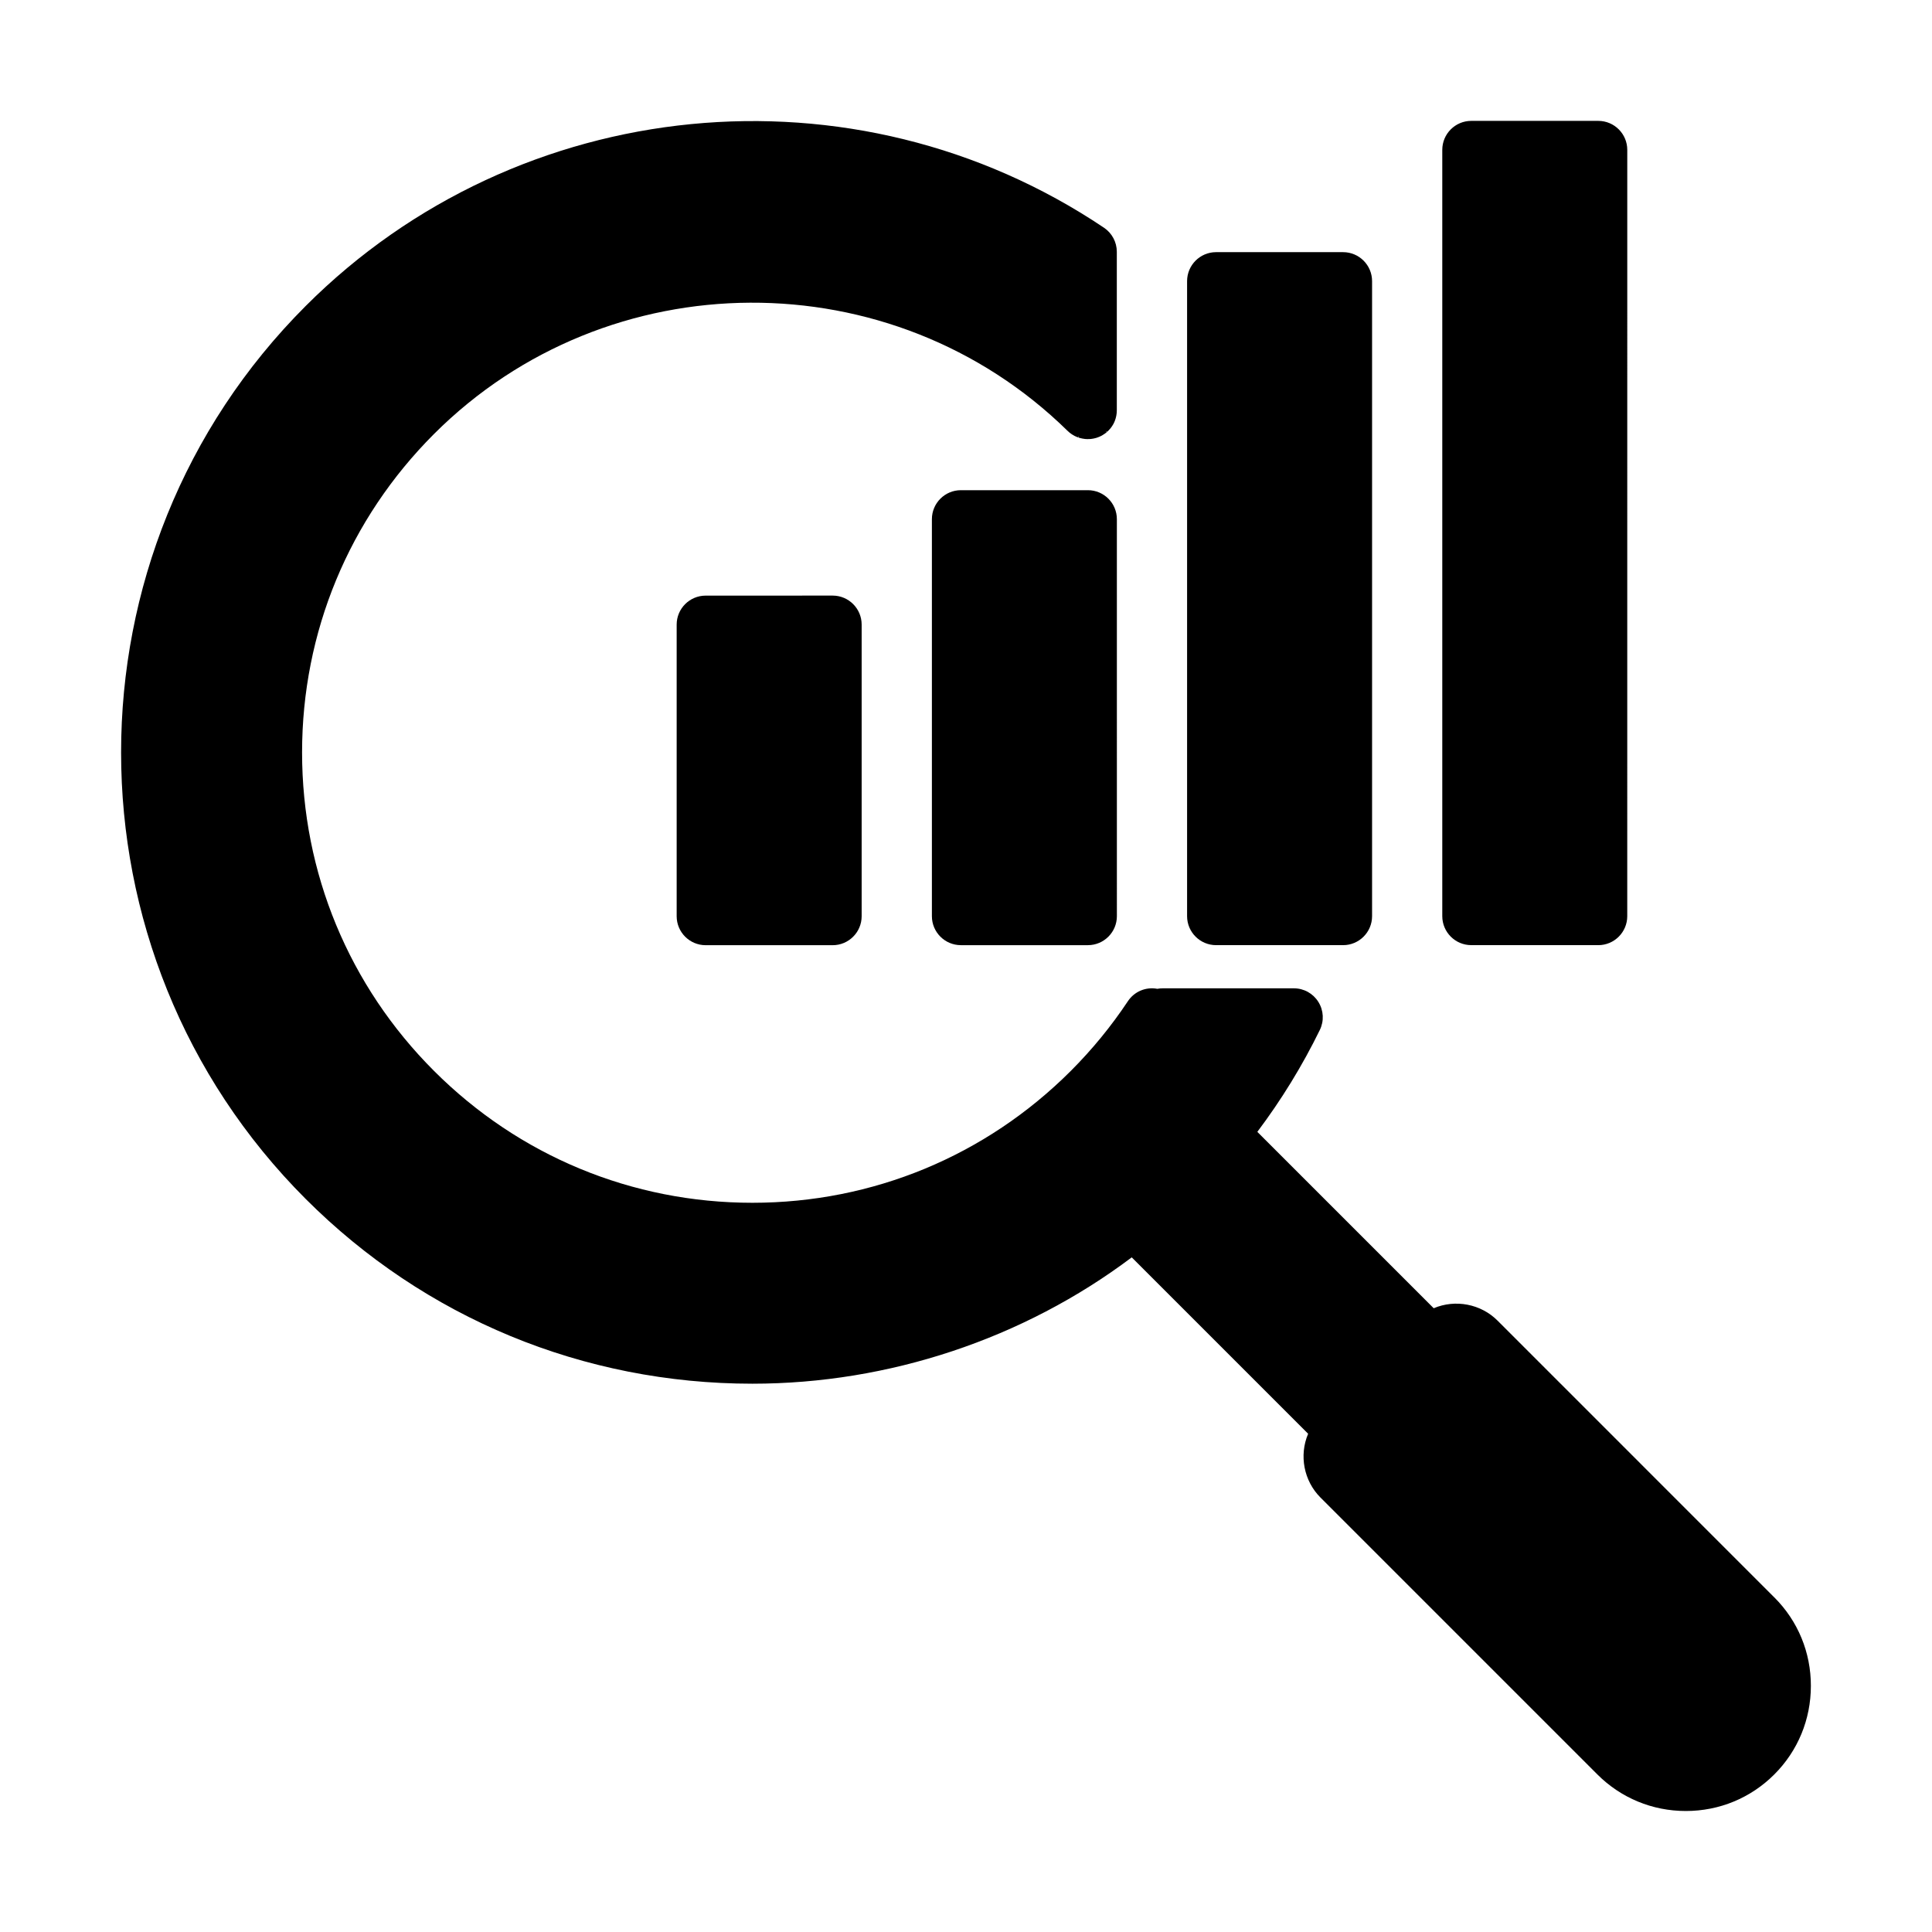 <?xml version="1.0" encoding="UTF-8"?>
<!-- Uploaded to: ICON Repo, www.svgrepo.com, Generator: ICON Repo Mixer Tools -->
<svg fill="#000000" width="800px" height="800px" version="1.1" viewBox="144 144 512 512" xmlns="http://www.w3.org/2000/svg">
 <path d="m458.59 386.8v-168.3c0-4.231 3.445-7.676 7.676-7.676h33.672c4.231 0 7.676 3.445 7.676 7.676v168.3c0 4.231-3.445 7.676-7.676 7.676h-33.672c-4.234-0.008-7.676-3.445-7.676-7.684zm75.301 7.676h33.672c4.231 0 7.676-3.445 7.676-7.676l0.004-203.09c0-4.231-3.445-7.676-7.676-7.676h-33.672c-4.231 0-7.676 3.445-7.676 7.676v203.08c0 4.234 3.441 7.68 7.672 7.68zm80.328 172.86-73.371-73.375c-4.406-4.406-11.16-5.695-16.902-3.266l-46.742-46.742c6.371-8.457 11.938-17.535 16.562-26.996 1.168-2.394 1.027-5.172-0.379-7.434-1.414-2.262-3.844-3.609-6.508-3.609h-34.746c-0.477 0-0.961 0.047-1.43 0.133-3.039-0.574-6.098 0.711-7.809 3.297-4.387 6.602-9.469 12.805-15.109 18.449-22.543 22.543-52.508 34.957-84.387 34.957-31.879 0-61.844-12.414-84.387-34.957-22.543-22.543-34.957-52.508-34.957-84.387s12.414-61.844 34.957-84.387c46.078-46.078 121.41-46.449 167.92-0.828 0.043 0.043 0.094 0.082 0.191 0.168l0.086 0.082c0.086 0.082 0.176 0.164 0.258 0.227 0.082 0.066 0.164 0.129 0.293 0.215l0.078 0.055c0.082 0.062 0.164 0.117 0.246 0.176 0.109 0.066 0.223 0.133 0.336 0.199l0.344 0.199c0.102 0.051 0.207 0.102 0.344 0.164 0.102 0.047 0.199 0.094 0.293 0.129 0.094 0.035 0.184 0.066 0.277 0.102l0.152-0.441-0.062 0.473c0.113 0.043 0.227 0.078 0.348 0.113 0.125 0.035 0.242 0.062 0.434 0.109 0.098 0.027 0.195 0.047 0.305 0.066l0.391 0.062c0.109 0.016 0.223 0.035 0.328 0.047 0.129 0.016 0.258 0.016 0.387 0.02l0.207 0.012c0.16 0.012 0.441 0.004 0.816-0.027l0.129-0.012c0.215-0.027 0.434-0.055 0.645-0.098 0.16-0.031 0.324-0.07 0.469-0.109l0.102-0.027c0.082-0.02 0.164-0.043 0.238-0.062 0.082-0.02 0.16-0.051 0.238-0.082l0.148-0.055c0.109-0.035 0.223-0.078 0.336-0.125 0.07-0.031 0.145-0.066 0.215-0.102l0.078-0.035c0.133-0.055 0.262-0.117 0.402-0.195l0.23-0.141c0.184-0.113 0.375-0.227 0.551-0.355 0.152-0.109 0.305-0.215 0.438-0.328 0.035-0.031 0.07-0.062 0.109-0.098l-0.32-0.34 0.395 0.273c0.133-0.117 0.266-0.238 0.406-0.375 0.043-0.043 0.082-0.094 0.168-0.195l0.086-0.094c0.078-0.082 0.148-0.164 0.227-0.25 0.055-0.066 0.102-0.133 0.148-0.199l0.145-0.195c0.051-0.066 0.102-0.133 0.148-0.211 0.051-0.078 0.098-0.16 0.148-0.238l0.051-0.082c0.066-0.109 0.129-0.215 0.191-0.328 0.047-0.086 0.086-0.176 0.16-0.336 0.051-0.113 0.109-0.227 0.148-0.34 0.051-0.117 0.094-0.242 0.129-0.359l0.035-0.109c0.031-0.086 0.062-0.168 0.082-0.25 0.027-0.082 0.047-0.164 0.062-0.242l0.047-0.195c0.027-0.098 0.051-0.199 0.066-0.297 0.02-0.129 0.043-0.258 0.055-0.375 0.016-0.117 0.035-0.242 0.047-0.363 0.012-0.148 0.016-0.297 0.02-0.434 0.004-0.094 0.012-0.184 0.012-0.277v-41.98c0-2.555-1.27-4.941-3.394-6.371-66.16-44.43-155.12-35.715-211.54 20.711-65.258 65.258-65.258 171.44 0 236.69 31.559 31.559 73.594 48.941 118.35 48.941 36.145 0 71.836-11.887 100.54-33.484l46.746 46.746c-2.438 5.746-1.141 12.496 3.266 16.902l73.375 73.375c6.258 6.258 14.586 9.699 23.453 9.699 8.875 0 17.207-3.445 23.453-9.699 6.246-6.246 9.684-14.574 9.684-23.453 0.016-8.871-3.426-17.203-9.672-23.445zm-283.22-265.49c-4.231 0-7.676 3.445-7.676 7.676v77.289c0 4.231 3.445 7.676 7.676 7.676h33.672c4.231 0 7.676-3.445 7.676-7.676v-77.297c0-4.231-3.445-7.676-7.676-7.676l-33.672 0.004zm101.31-27.941h-33.672c-4.231 0-7.676 3.445-7.676 7.676v105.22c0 4.231 3.445 7.676 7.676 7.676h33.672c4.231 0 7.676-3.445 7.676-7.676l-0.004-105.22c0-4.231-3.441-7.676-7.672-7.676z"/>
</svg>